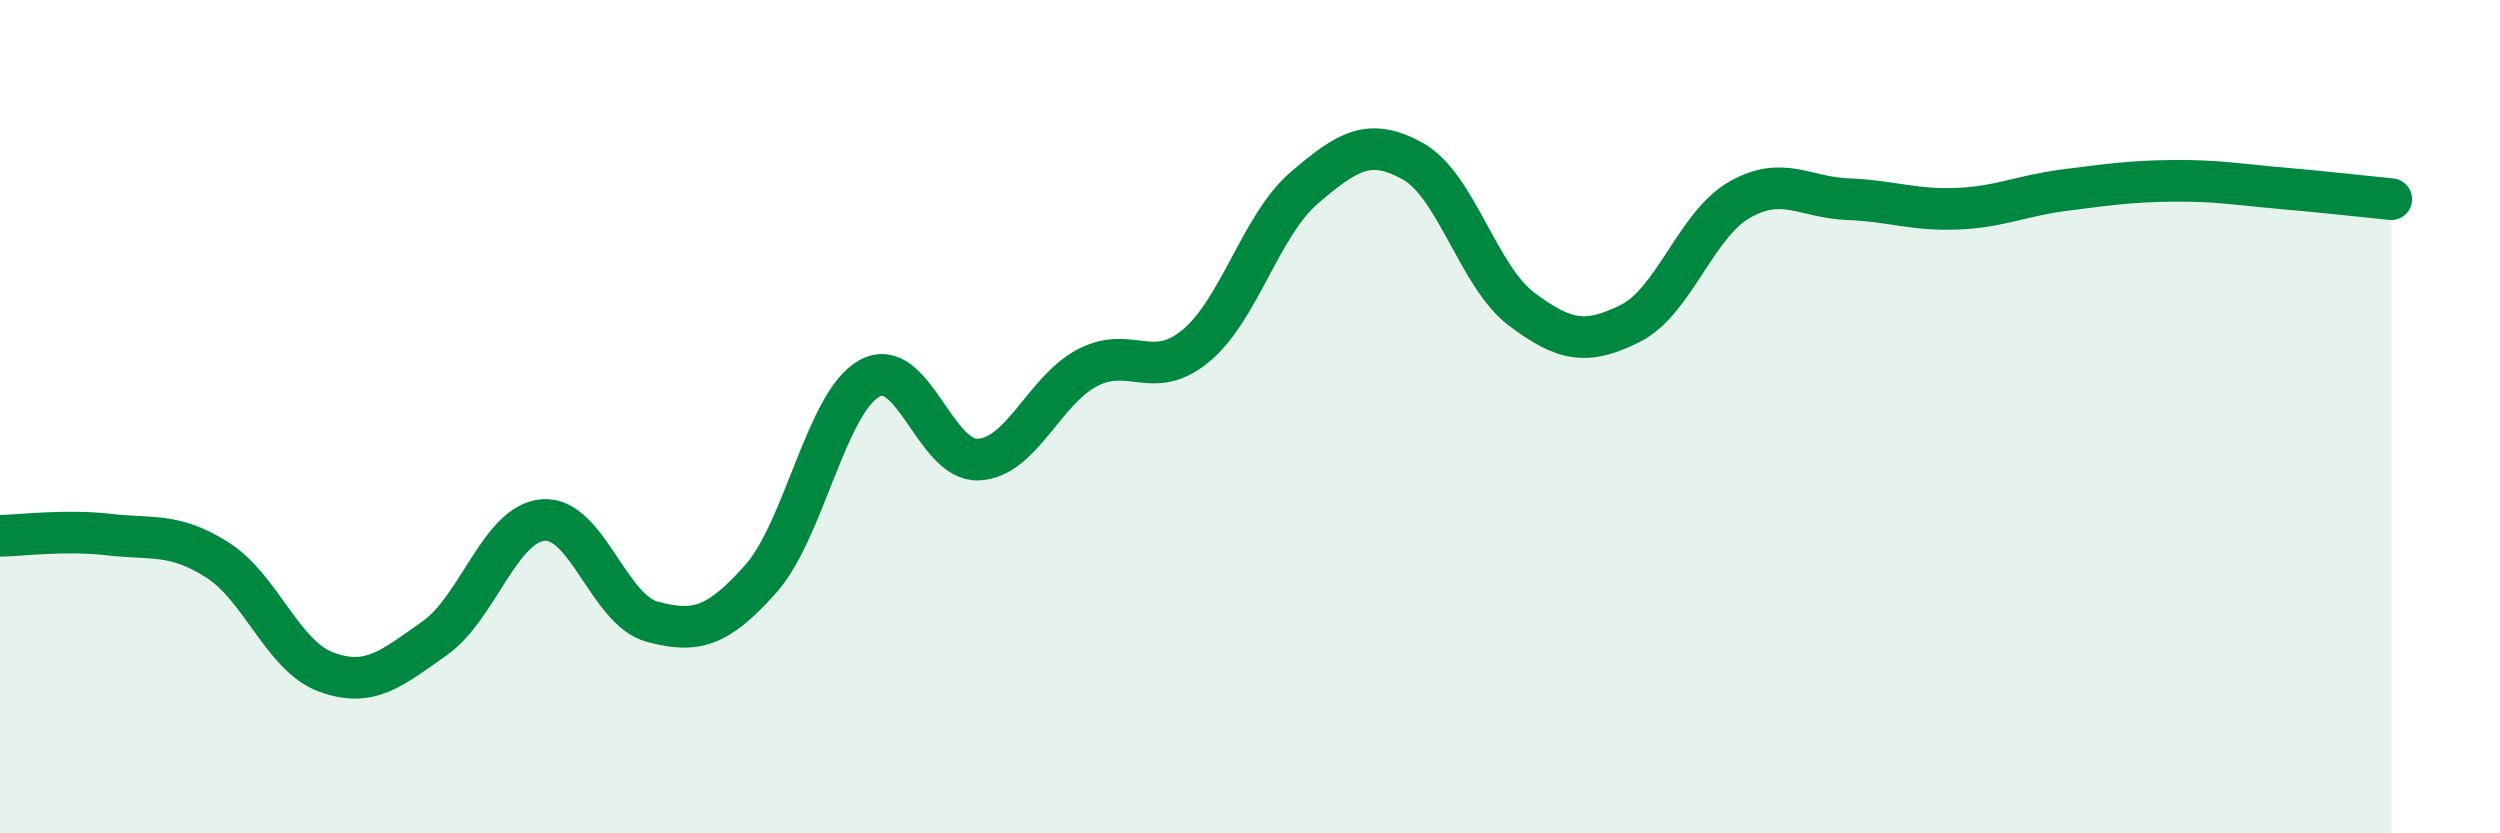 
    <svg width="60" height="20" viewBox="0 0 60 20" xmlns="http://www.w3.org/2000/svg">
      <path
        d="M 0,12.86 C 0.52,12.85 1.57,12.71 2.61,12.83 C 3.65,12.95 4.18,12.78 5.22,13.44 C 6.26,14.1 6.79,15.75 7.83,16.13 C 8.87,16.51 9.39,16.05 10.43,15.32 C 11.47,14.59 12,12.56 13.04,12.48 C 14.08,12.4 14.61,14.64 15.65,14.92 C 16.69,15.2 17.22,15.06 18.26,13.89 C 19.3,12.72 19.83,9.65 20.87,9.08 C 21.91,8.51 22.44,11.08 23.48,11.03 C 24.52,10.98 25.05,9.38 26.09,8.83 C 27.13,8.28 27.66,9.16 28.7,8.3 C 29.74,7.44 30.26,5.4 31.3,4.51 C 32.34,3.62 32.87,3.29 33.91,3.87 C 34.95,4.45 35.48,6.64 36.52,7.42 C 37.56,8.2 38.09,8.28 39.13,7.76 C 40.17,7.24 40.7,5.4 41.74,4.8 C 42.78,4.2 43.31,4.74 44.35,4.78 C 45.39,4.82 45.92,5.05 46.96,5.01 C 48,4.97 48.53,4.69 49.57,4.56 C 50.61,4.43 51.13,4.35 52.17,4.34 C 53.21,4.33 53.74,4.43 54.78,4.52 C 55.82,4.61 56.87,4.73 57.39,4.78L57.39 20L0 20Z"
        fill="#008740"
        opacity="0.1"
        stroke-linecap="round"
        stroke-linejoin="round"
      />
      <path
        d="M 0,12.86 C 0.52,12.85 1.57,12.71 2.61,12.83 C 3.65,12.95 4.18,12.78 5.22,13.44 C 6.26,14.1 6.79,15.75 7.83,16.13 C 8.87,16.51 9.39,16.05 10.43,15.32 C 11.47,14.59 12,12.56 13.04,12.48 C 14.08,12.4 14.61,14.64 15.65,14.92 C 16.69,15.2 17.22,15.06 18.26,13.89 C 19.3,12.72 19.83,9.65 20.87,9.08 C 21.91,8.51 22.44,11.08 23.48,11.03 C 24.52,10.98 25.05,9.38 26.09,8.83 C 27.13,8.28 27.66,9.16 28.7,8.3 C 29.74,7.44 30.26,5.4 31.3,4.51 C 32.34,3.62 32.87,3.29 33.91,3.87 C 34.95,4.45 35.48,6.64 36.52,7.42 C 37.56,8.2 38.09,8.28 39.13,7.76 C 40.17,7.24 40.7,5.4 41.74,4.8 C 42.78,4.2 43.31,4.74 44.35,4.78 C 45.39,4.82 45.92,5.05 46.96,5.01 C 48,4.97 48.53,4.69 49.57,4.56 C 50.61,4.43 51.13,4.35 52.17,4.34 C 53.21,4.33 53.74,4.43 54.78,4.52 C 55.82,4.61 56.87,4.73 57.39,4.78"
        stroke="#008740"
        stroke-width="1"
        fill="none"
        stroke-linecap="round"
        stroke-linejoin="round"
      />
    </svg>
  